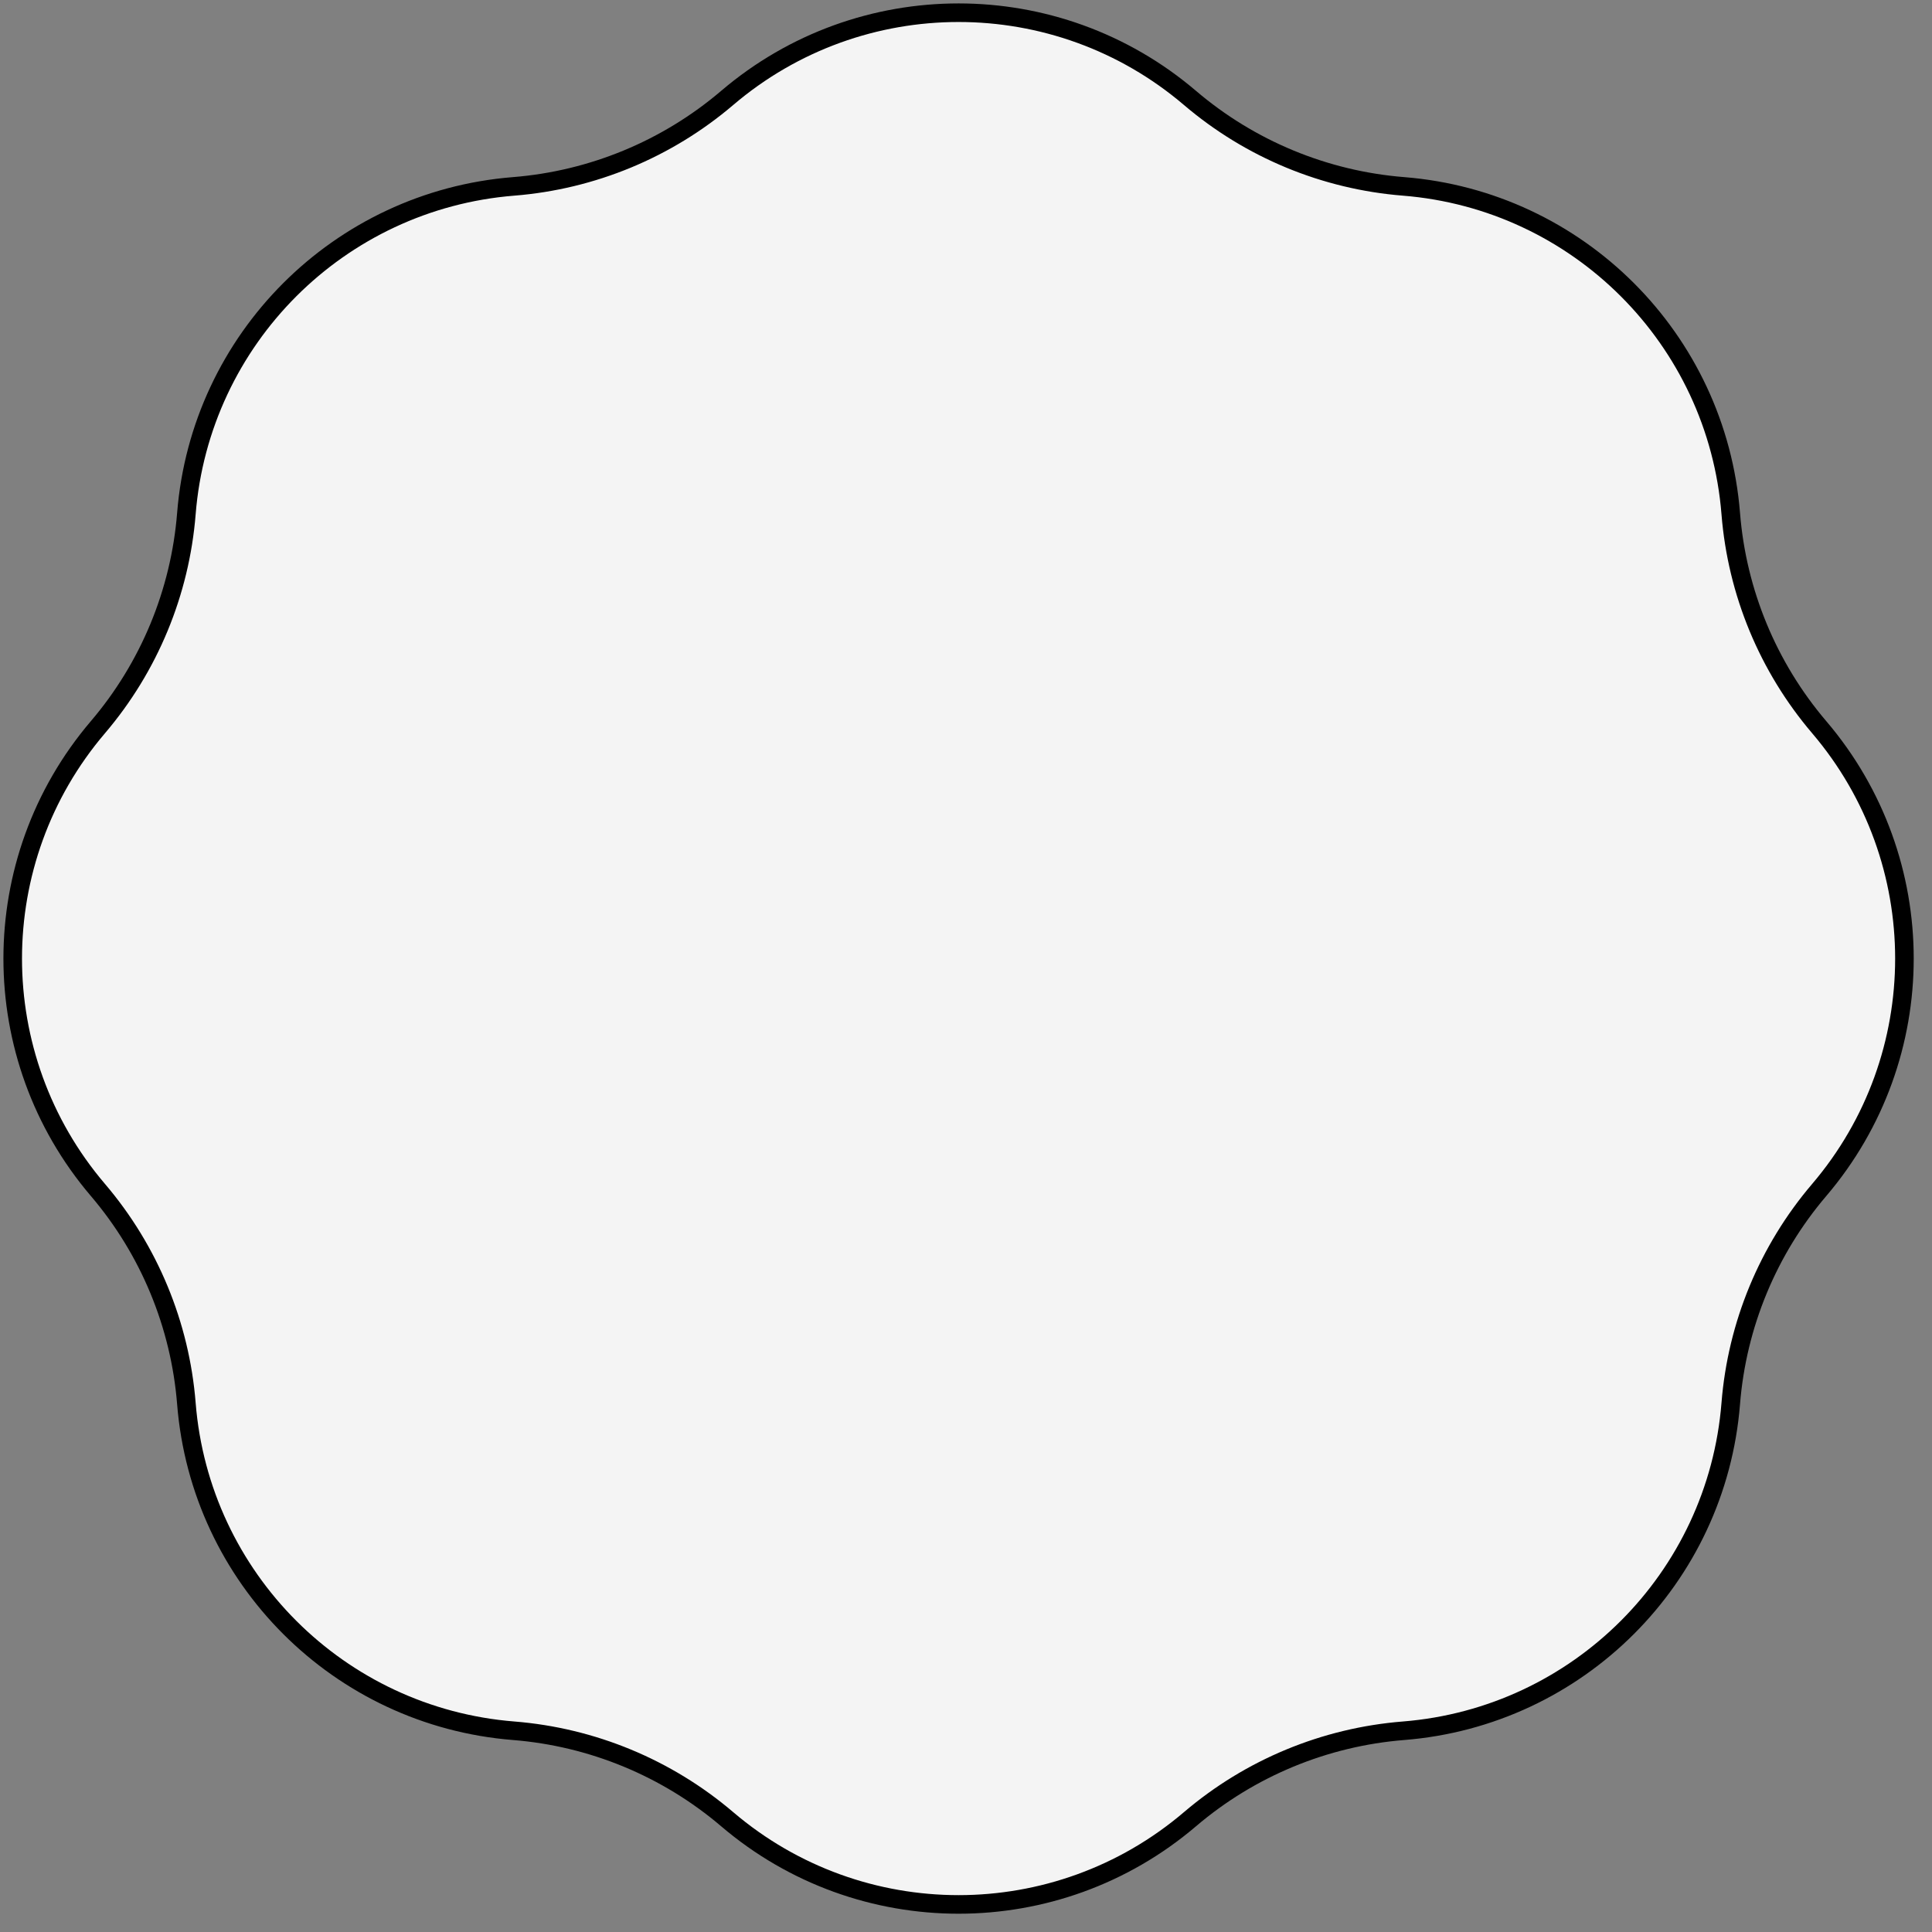 <?xml version="1.0" encoding="utf-8"?>
<svg xmlns="http://www.w3.org/2000/svg" fill="none" height="100%" overflow="visible" preserveAspectRatio="none" style="display: block;" viewBox="0 0 104 104" width="100%">
<rect x="0" y="0" width="104" height="104" fill="#808080" stroke="none"/>
<path d="M39.145 5.271C46.322 -0.845 56.879 -0.845 64.056 5.271C67.291 8.029 71.314 9.695 75.552 10.033C84.952 10.783 92.417 18.248 93.167 27.648C93.505 31.885 95.171 35.909 97.929 39.145C104.045 46.322 104.045 56.879 97.929 64.056C95.171 67.291 93.505 71.314 93.167 75.552C92.417 84.952 84.952 92.417 75.552 93.167C71.314 93.505 67.291 95.171 64.056 97.929C56.879 104.045 46.322 104.045 39.145 97.929C35.909 95.171 31.885 93.505 27.648 93.167C18.248 92.417 10.783 84.952 10.033 75.552C9.695 71.314 8.029 67.291 5.271 64.056C-0.845 56.879 -0.845 46.322 5.271 39.145C8.029 35.909 9.695 31.885 10.033 27.648C10.784 18.248 18.248 10.784 27.648 10.033C31.885 9.695 35.909 8.029 39.145 5.271Z" fill="#F4F4F4" id="Star 1" stroke="black"/>
</svg>